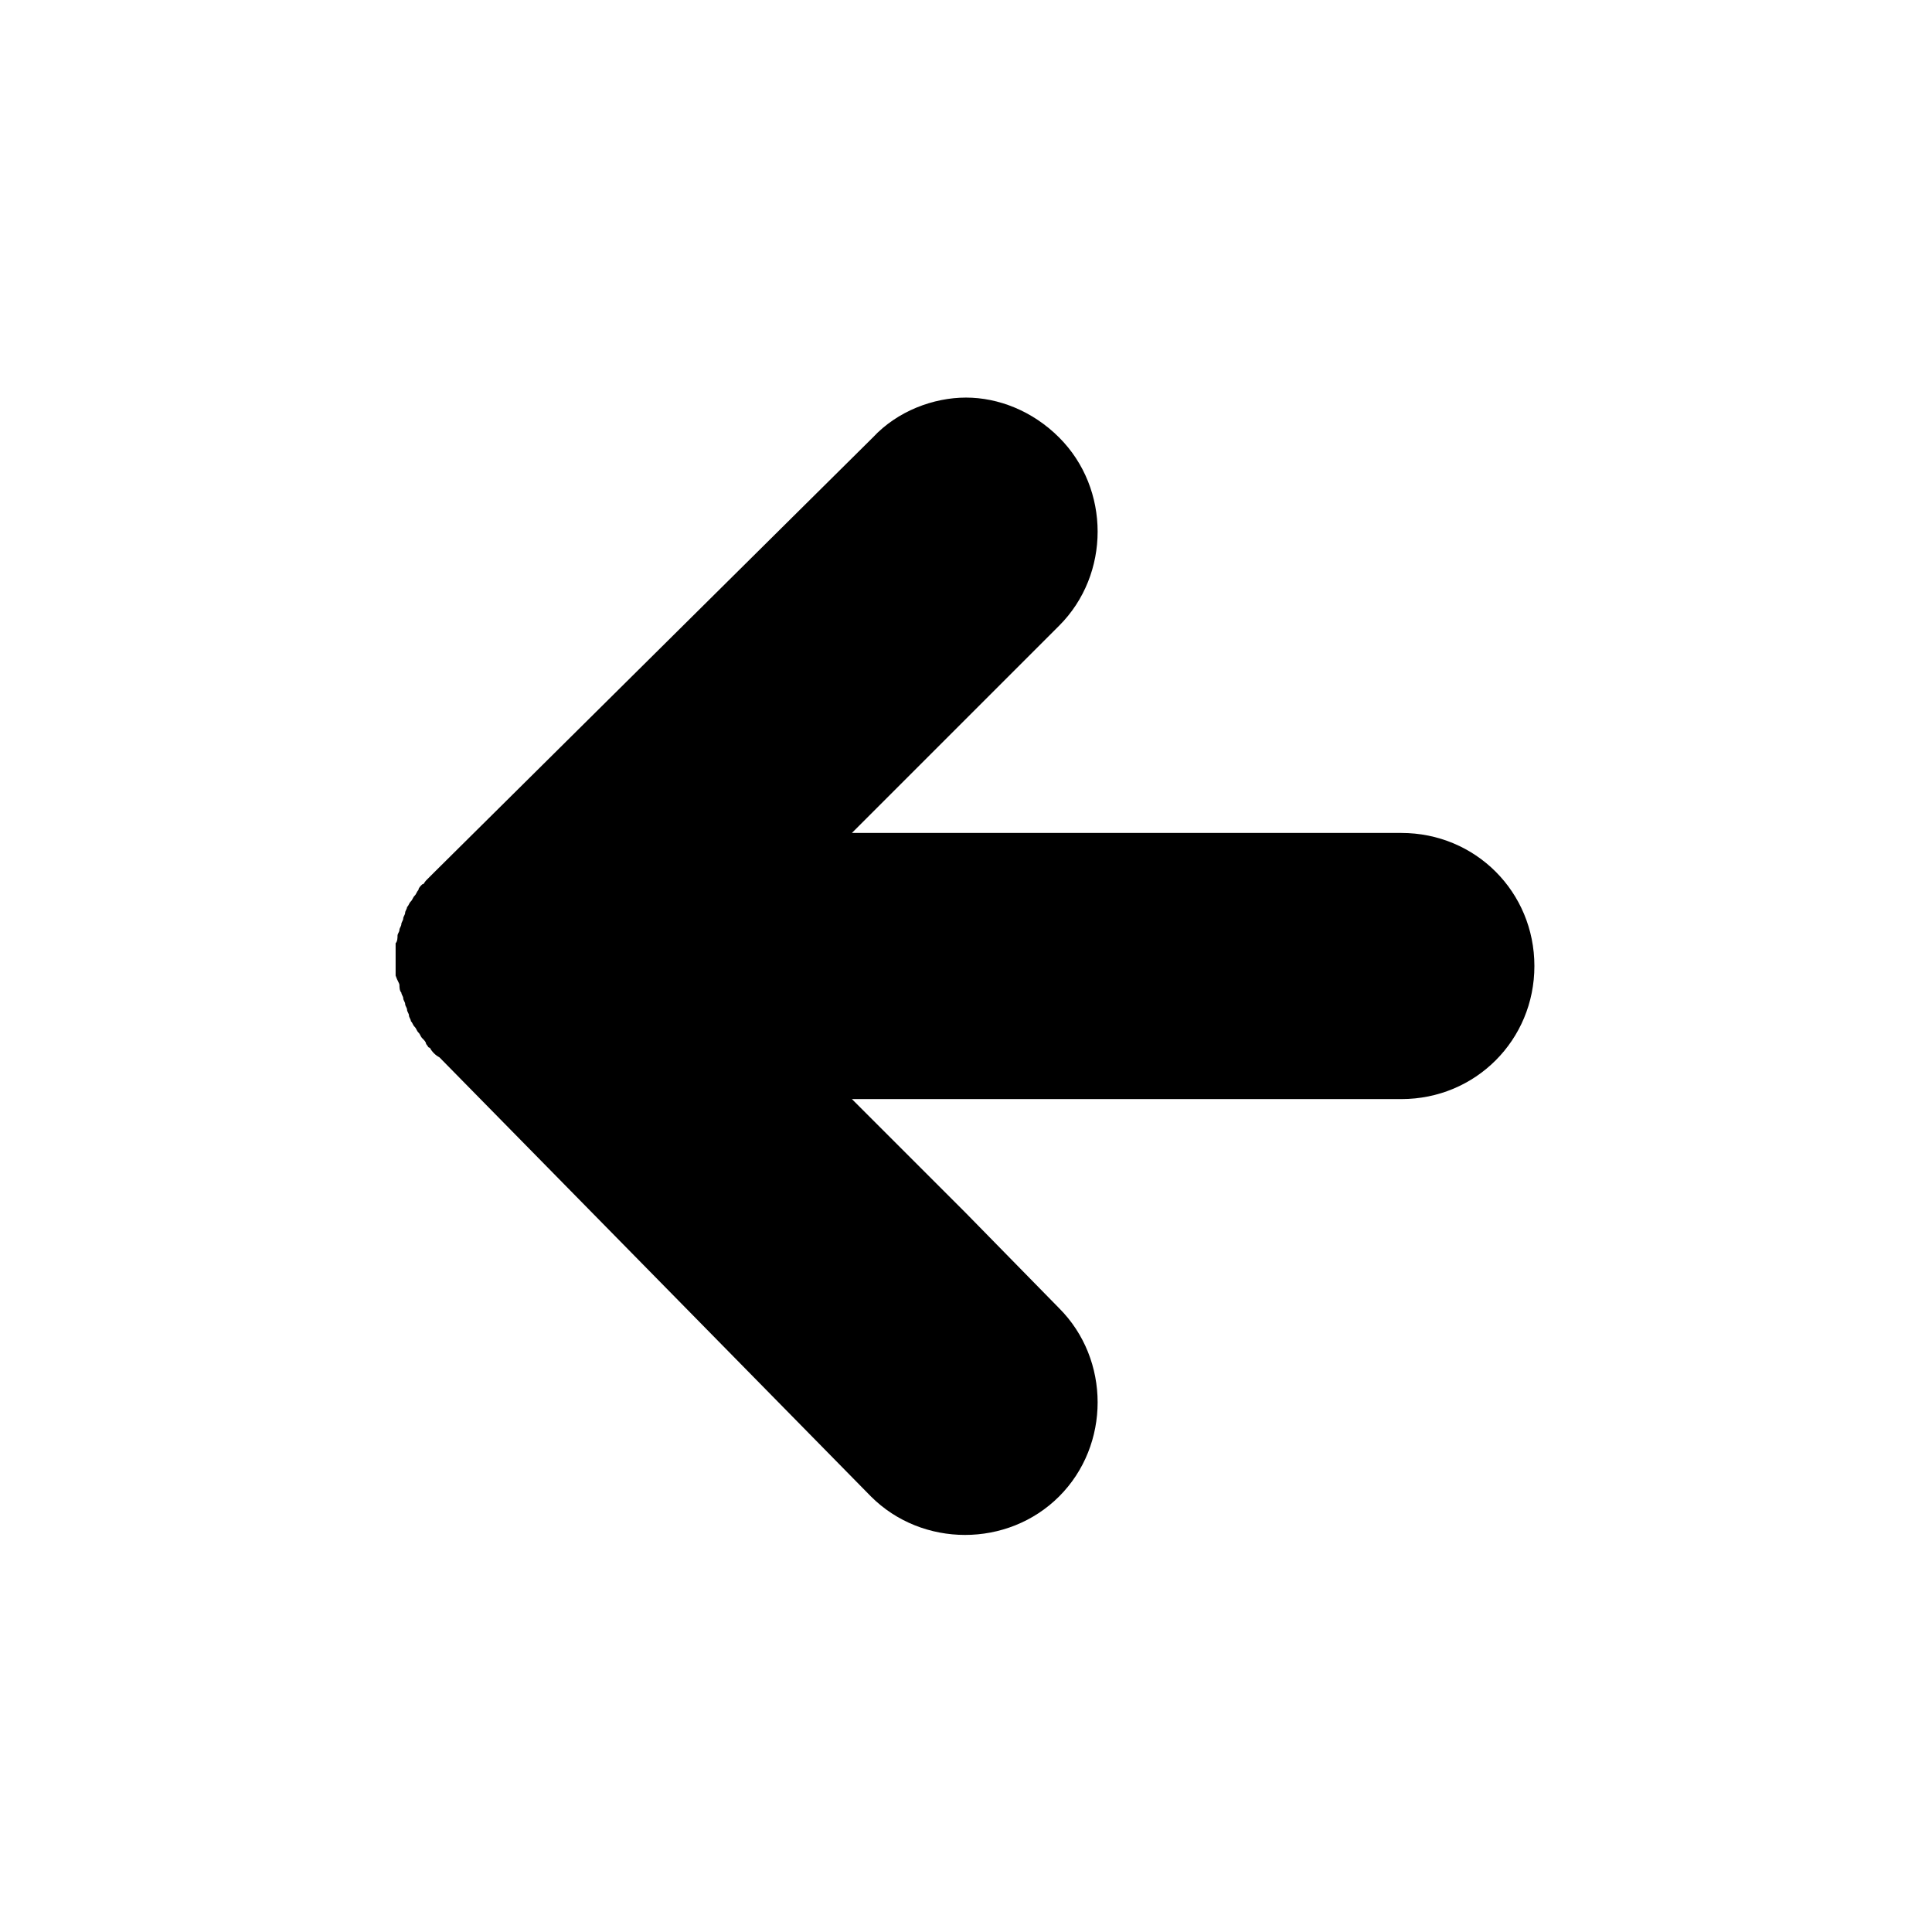 <?xml version="1.0" encoding="UTF-8"?>
<!-- The Best Svg Icon site in the world: iconSvg.co, Visit us! https://iconsvg.co -->
<svg fill="#000000" width="800px" height="800px" version="1.1" viewBox="144 144 512 512" xmlns="http://www.w3.org/2000/svg">
 <path d="m249.86 405.04c0 0.504 0 1.512 0.504 2.016 0 0.504 0.504 1.008 0.504 1.512s0.504 1.008 0.504 1.512c0 0.504 0.504 1.008 0.504 1.512 0 0.504 0.504 1.008 0.504 1.512s0.504 1.008 0.504 1.512c0.504 0.504 0.504 1.008 1.008 1.512 0.504 0.504 0.504 1.008 1.008 1.512 0.504 0.504 0.504 1.008 1.008 1.512 0.504 0.504 1.008 1.008 1.008 1.512 0.504 0.504 0.504 1.008 1.008 1.008 0.504 1.008 1.512 2.016 2.519 2.519l114.36 116.38c13.602 13.602 36.273 13.602 49.879 0 13.602-13.602 13.602-36.273 0-49.879l-24.688-25.191-30.23-30.23h145.6c19.648 0 35.266-15.617 35.266-35.266 0-19.648-15.617-35.266-35.266-35.266h-145.6l54.918-54.918c13.602-13.602 13.602-36.273 0-49.879-7.055-7.055-16.121-10.578-24.688-10.578s-18.137 3.527-24.688 10.578l-115.88 114.88c-1.008 1.008-1.512 1.512-2.519 2.519-0.504 0.504-0.504 1.008-1.008 1.008-0.504 0.504-1.008 1.008-1.008 1.512-0.504 0.504-0.504 1.008-1.008 1.512-0.504 0.504-0.504 1.008-1.008 1.512-0.504 0.504-0.504 1.008-1.008 1.512 0 0.504-0.504 1.008-0.504 1.512 0 0.504-0.504 1.008-0.504 1.512s-0.504 1.008-0.504 1.512c0 0.504-0.504 1.008-0.504 1.512 0 0.504-0.504 1.008-0.504 1.512s0 1.512-0.504 2.016v1.512 7.055c0.504 1.504 1.008 2.008 1.008 2.512z"/>
</svg>